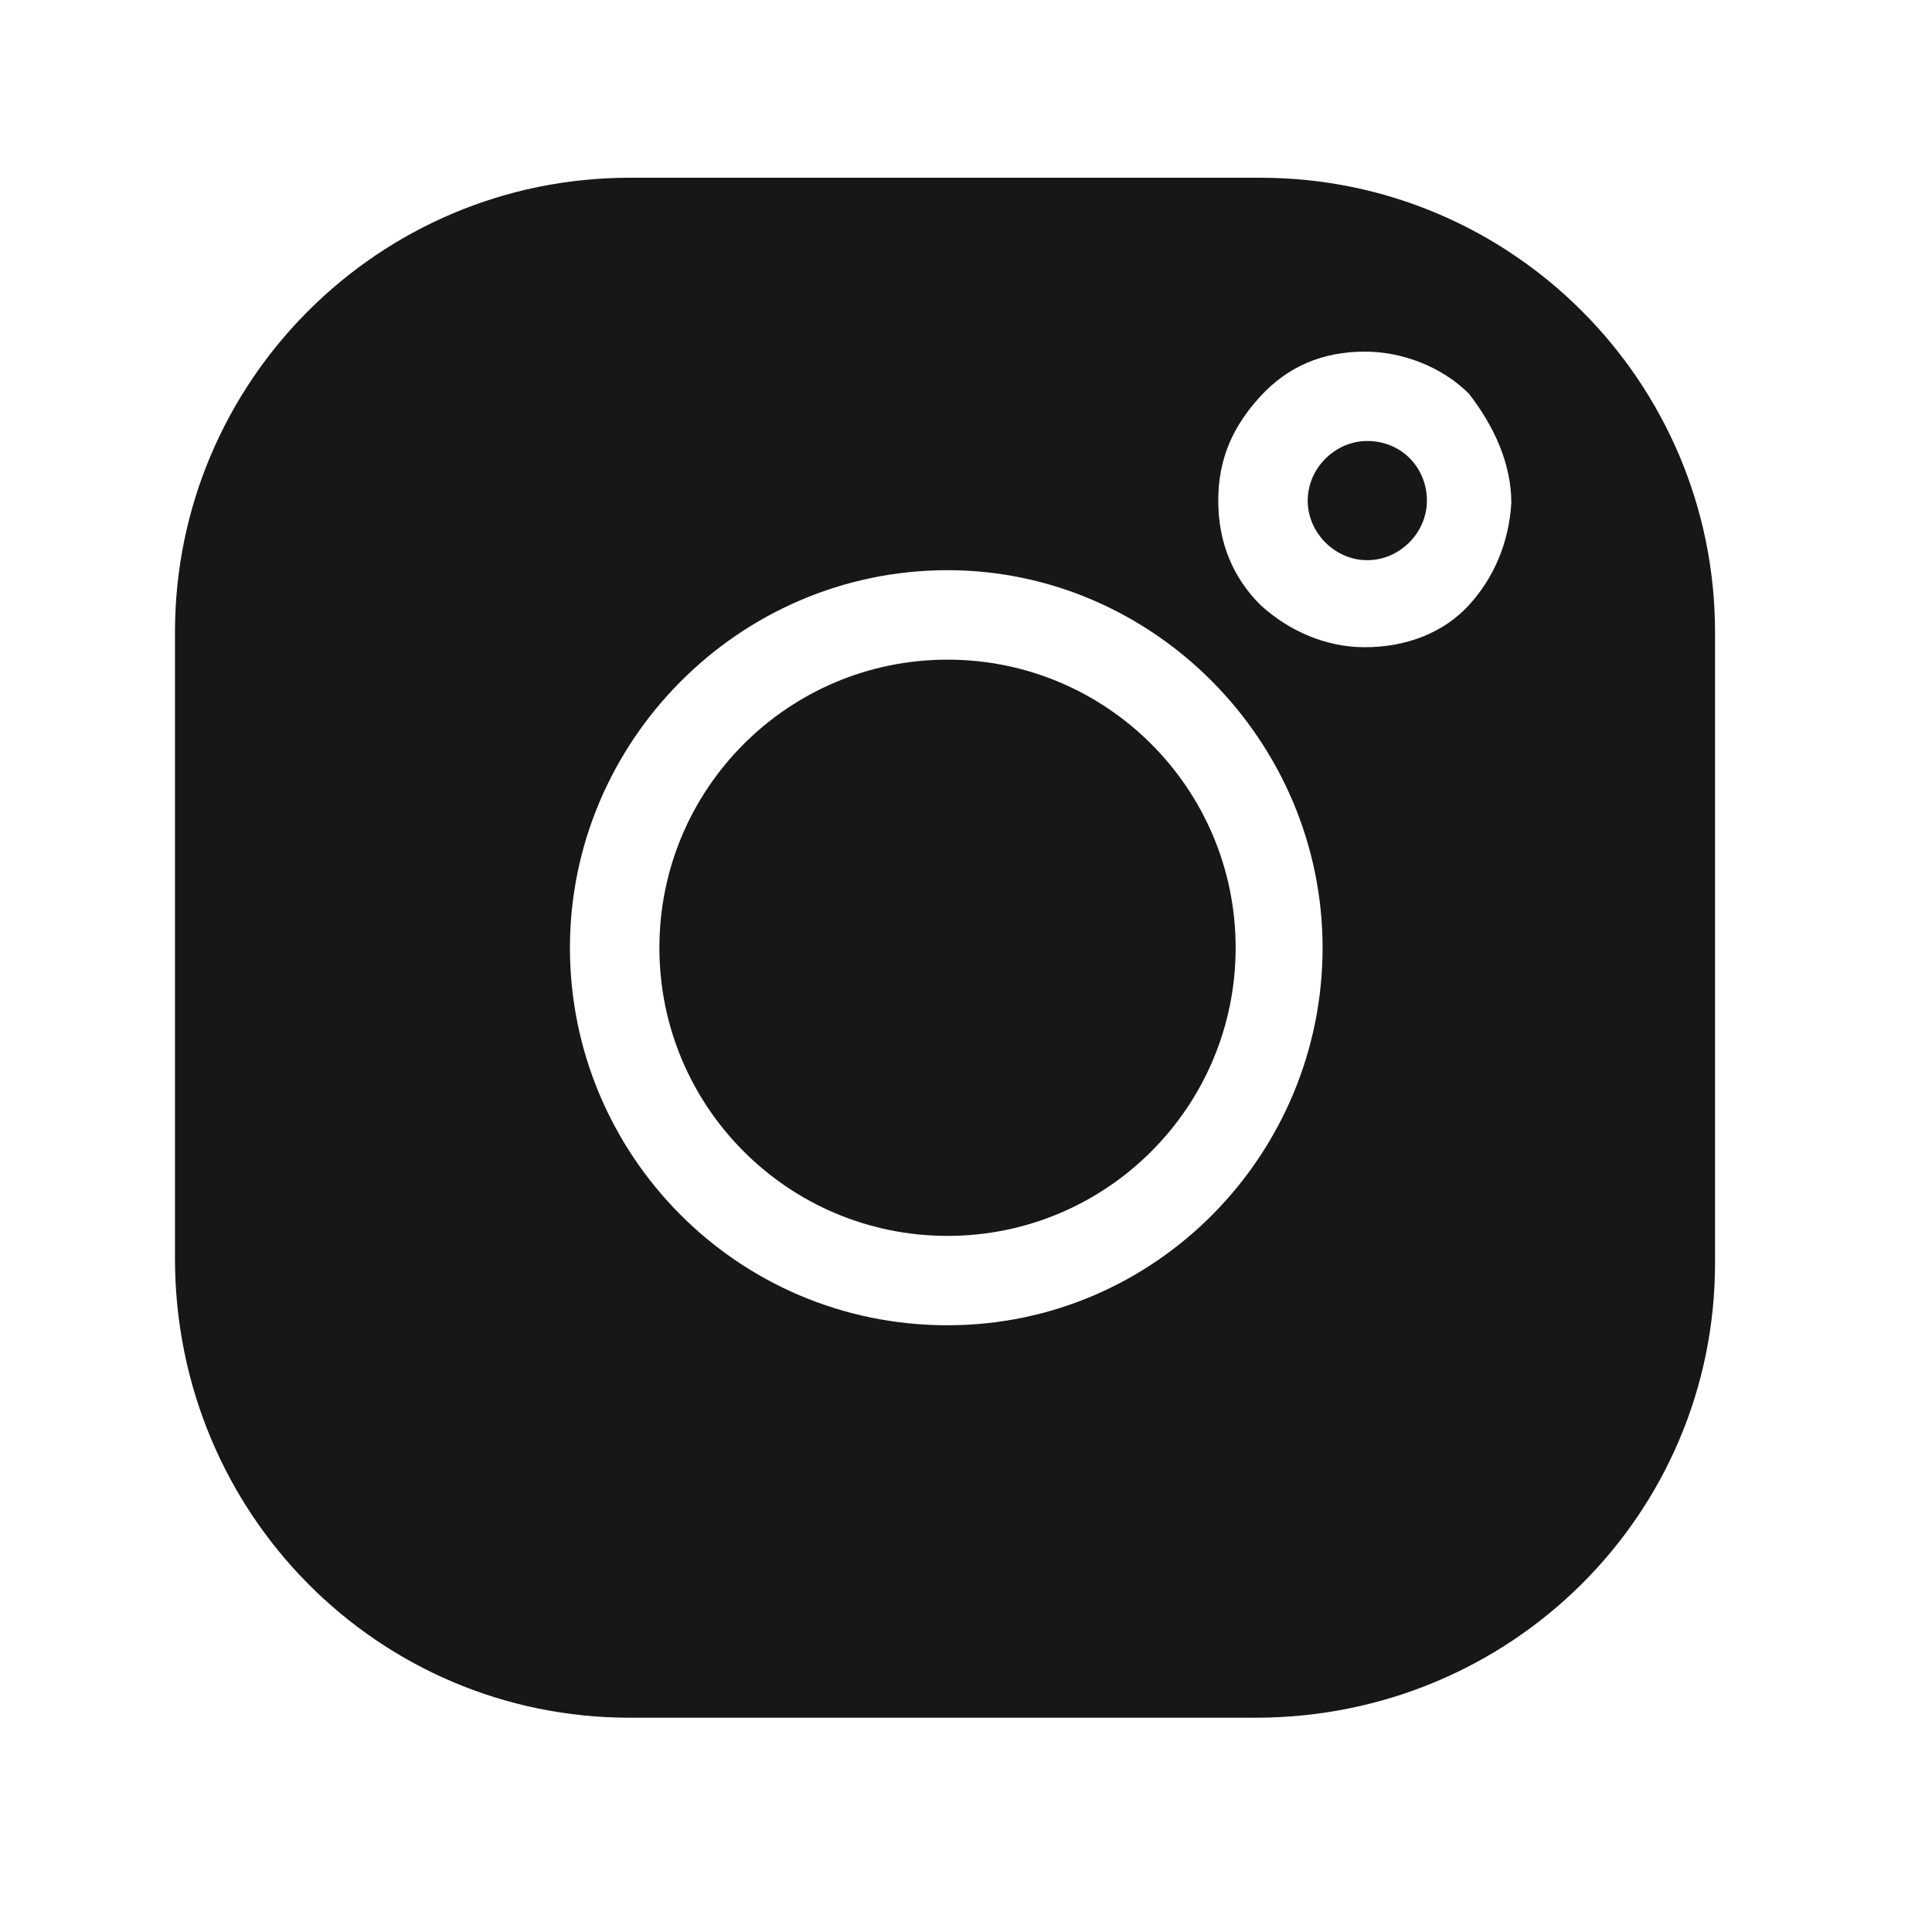 <svg width="23" height="23" viewBox="0 0 23 23" fill="none" xmlns="http://www.w3.org/2000/svg">
<path d="M11.28 14.713C13.174 14.713 14.71 13.177 14.71 11.283C14.71 9.388 13.174 7.853 11.28 7.853C9.385 7.853 7.85 9.388 7.85 11.283C7.85 13.177 9.385 14.713 11.28 14.713Z" fill="#171718"/>
<path d="M15.005 2.116H7.495C4.508 2.116 2.083 4.541 2.083 7.527V14.979C2.083 18.024 4.508 20.449 7.495 20.449H14.946C17.992 20.449 20.417 18.024 20.417 15.038V7.527C20.417 4.541 17.992 2.116 15.005 2.116ZM11.28 15.777C8.766 15.777 6.785 13.737 6.785 11.283C6.785 8.828 8.796 6.788 11.28 6.788C13.734 6.788 15.745 8.828 15.745 11.283C15.745 13.737 13.764 15.777 11.28 15.777ZM17.489 7.202C17.194 7.527 16.75 7.705 16.247 7.705C15.804 7.705 15.36 7.527 15.005 7.202C14.68 6.877 14.503 6.463 14.503 5.96C14.503 5.457 14.68 5.073 15.005 4.718C15.331 4.363 15.745 4.186 16.247 4.186C16.691 4.186 17.164 4.363 17.489 4.689C17.785 5.073 17.992 5.516 17.992 5.99C17.962 6.463 17.785 6.877 17.489 7.202Z" fill="#171718"/>
<path d="M16.277 5.25C15.893 5.25 15.568 5.575 15.568 5.96C15.568 6.344 15.893 6.669 16.277 6.669C16.662 6.669 16.987 6.344 16.987 5.96C16.987 5.575 16.692 5.25 16.277 5.25Z" fill="#171718"/>
</svg>
